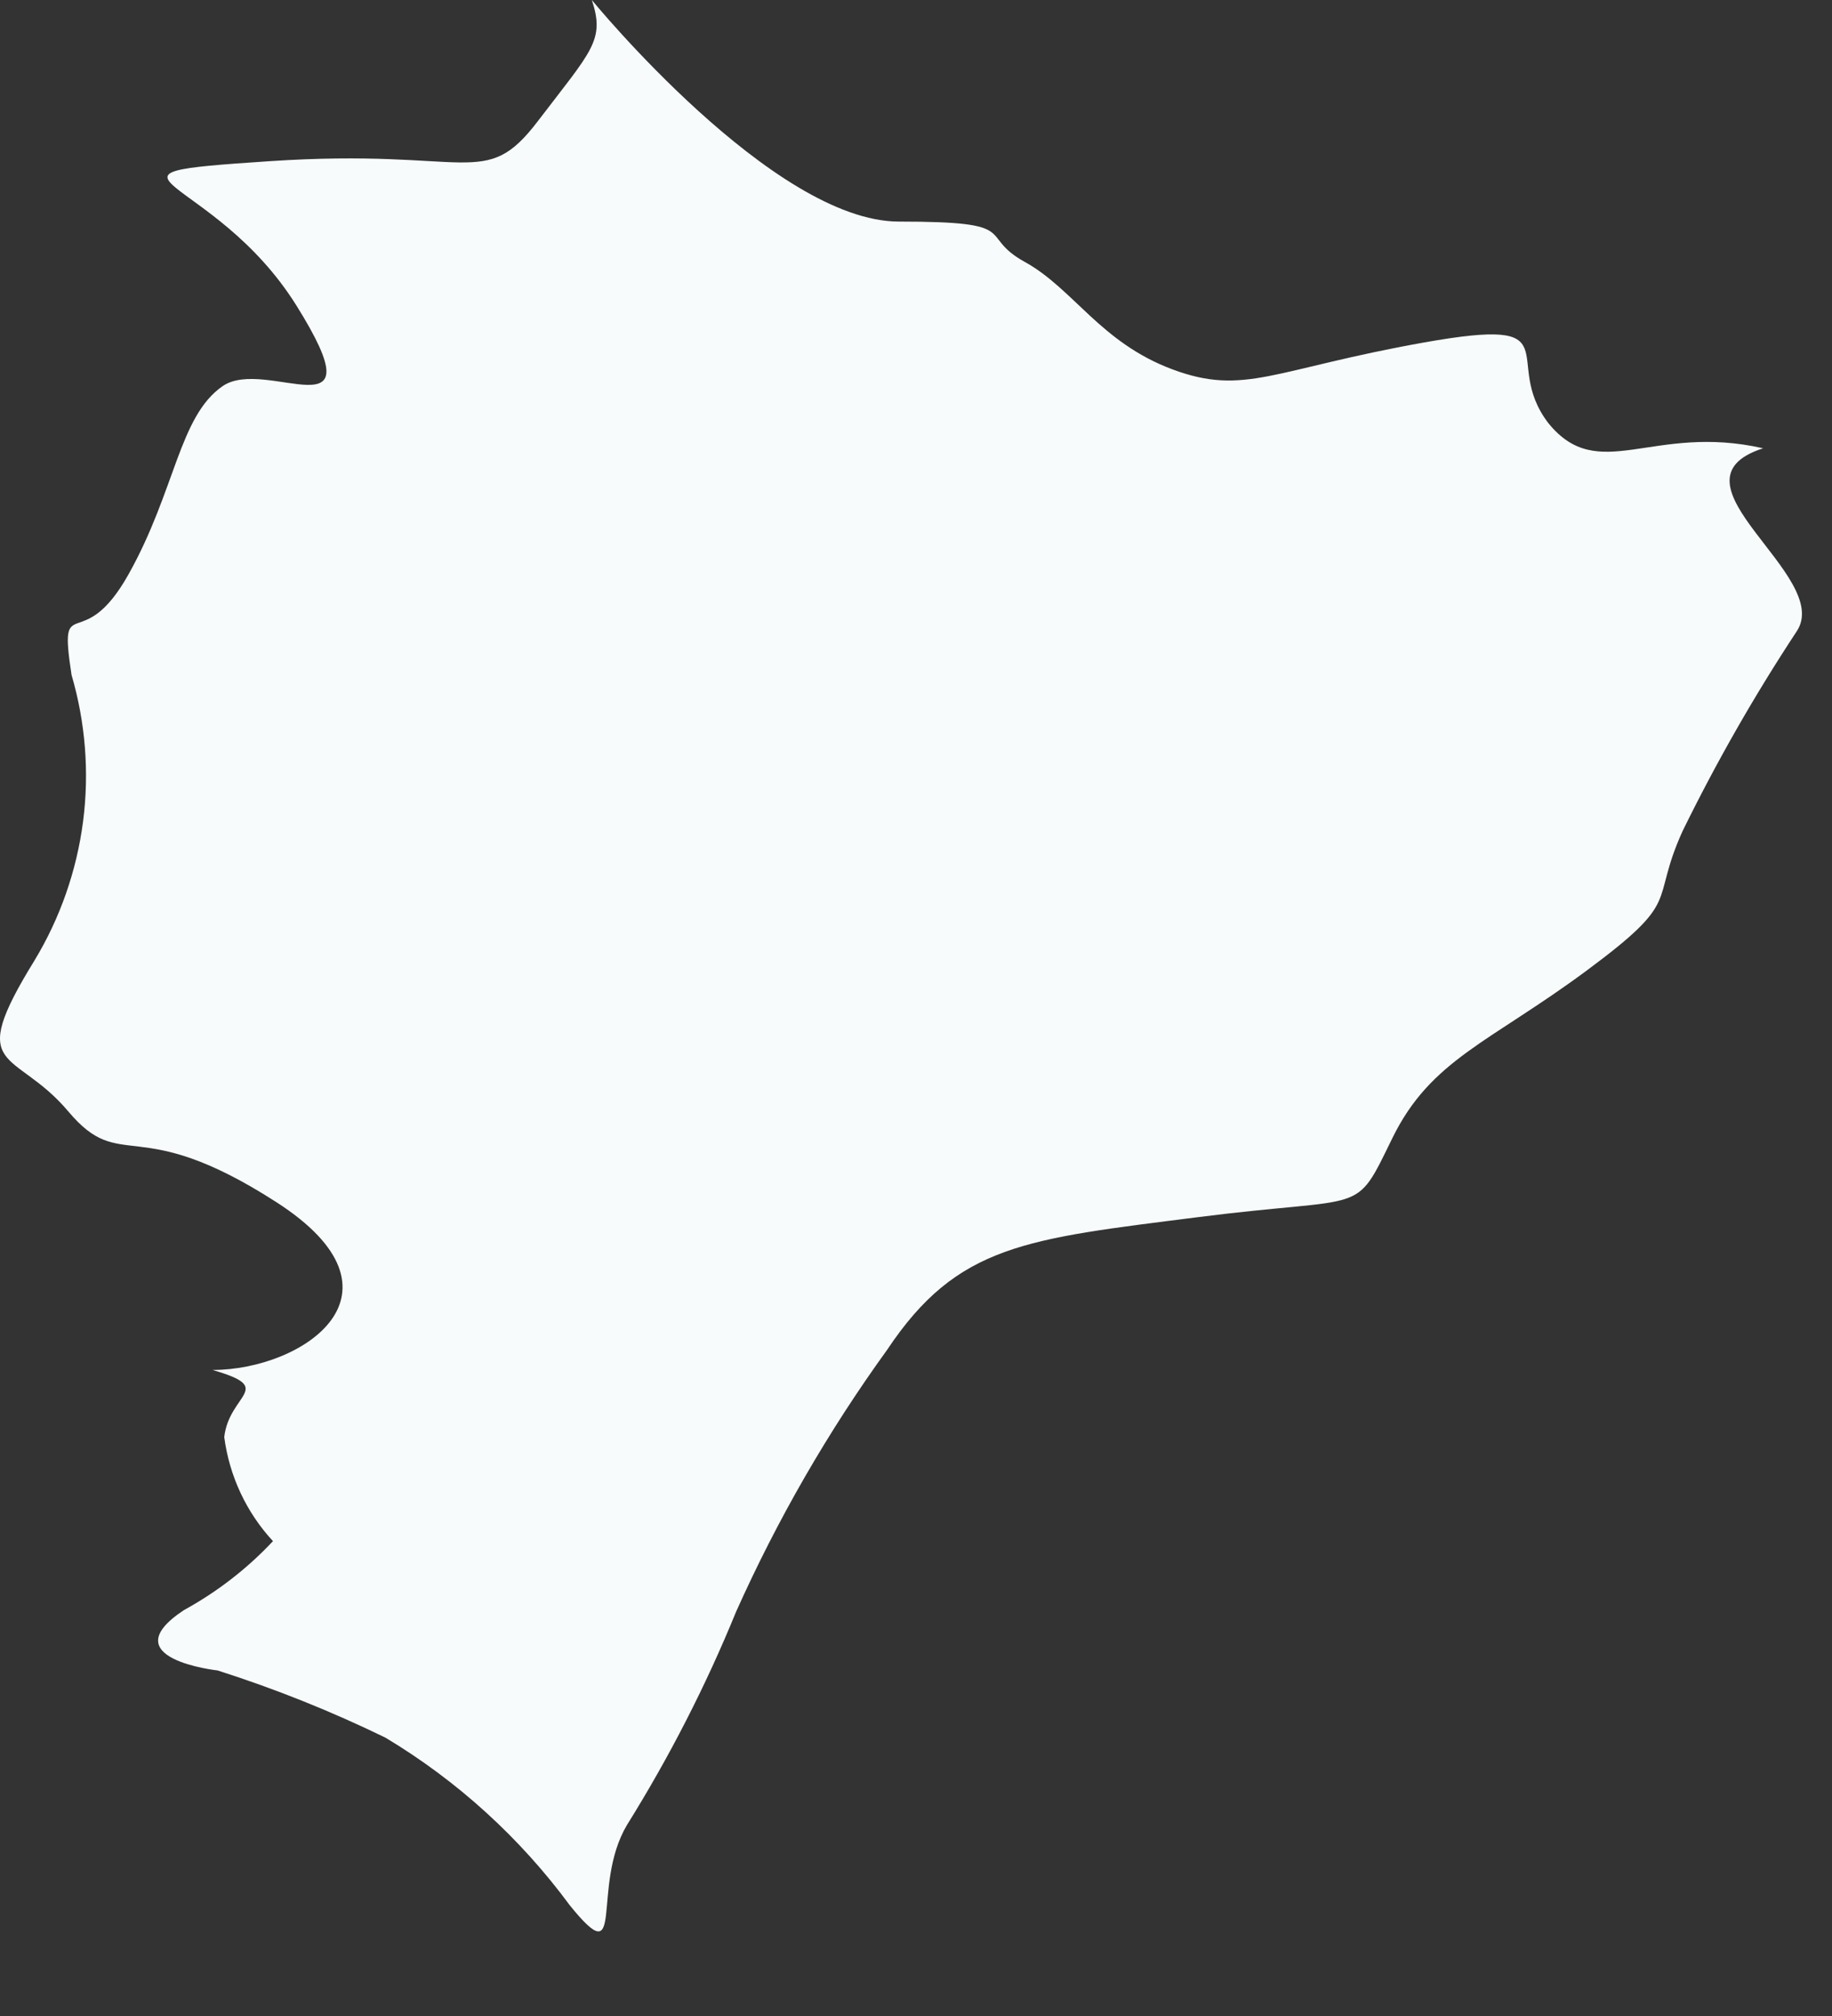 <?xml version="1.0" encoding="utf-8"?>
<svg xmlns="http://www.w3.org/2000/svg" fill="none" height="100%" overflow="visible" preserveAspectRatio="none" style="display: block;" viewBox="0 0 20 22" width="100%">
<rect x="0" y="0" width="20" height="22" fill="#333333" stroke="none"/>
<path d="M16.903 4.617C16.372 3.921 17.197 3.444 15.548 3.737C13.899 4.031 13.587 4.324 12.8 4.031C12.012 3.737 11.719 3.151 11.187 2.858C10.656 2.565 11.187 2.418 9.813 2.418C8.439 2.418 6.461 0 6.461 0C6.607 0.44 6.461 0.55 5.874 1.319C5.288 2.089 5.142 1.612 2.943 1.759C0.745 1.905 2.32 1.869 3.236 3.334C4.152 4.8 2.906 3.884 2.43 4.214C1.954 4.543 1.917 5.35 1.404 6.266C0.891 7.182 0.635 6.412 0.781 7.365C0.933 7.884 0.976 8.428 0.907 8.964C0.837 9.501 0.657 10.017 0.378 10.479C-0.391 11.725 0.158 11.432 0.745 12.128C1.331 12.825 1.477 12.128 3.016 13.118C4.555 14.107 3.309 14.95 2.32 14.95C3.016 15.151 2.503 15.206 2.448 15.682C2.504 16.107 2.689 16.504 2.98 16.818C2.698 17.119 2.37 17.372 2.009 17.57C1.203 18.101 2.375 18.229 2.375 18.229C3.003 18.429 3.615 18.674 4.207 18.962C4.993 19.433 5.678 20.056 6.222 20.794C6.845 21.563 6.442 20.592 6.845 19.915C7.307 19.174 7.706 18.396 8.036 17.588C8.487 16.581 9.039 15.623 9.685 14.73C10.454 13.576 11.206 13.521 13.074 13.283C14.943 13.044 14.778 13.283 15.2 12.421C15.621 11.56 16.262 11.377 17.325 10.589C18.387 9.802 18.003 9.875 18.369 9.069C18.738 8.316 19.154 7.588 19.615 6.889C20.018 6.284 18.113 5.258 19.248 4.892C18.039 4.617 17.453 5.295 16.903 4.617Z" fill="#F7FBFC" id="Vector"/>
</svg>